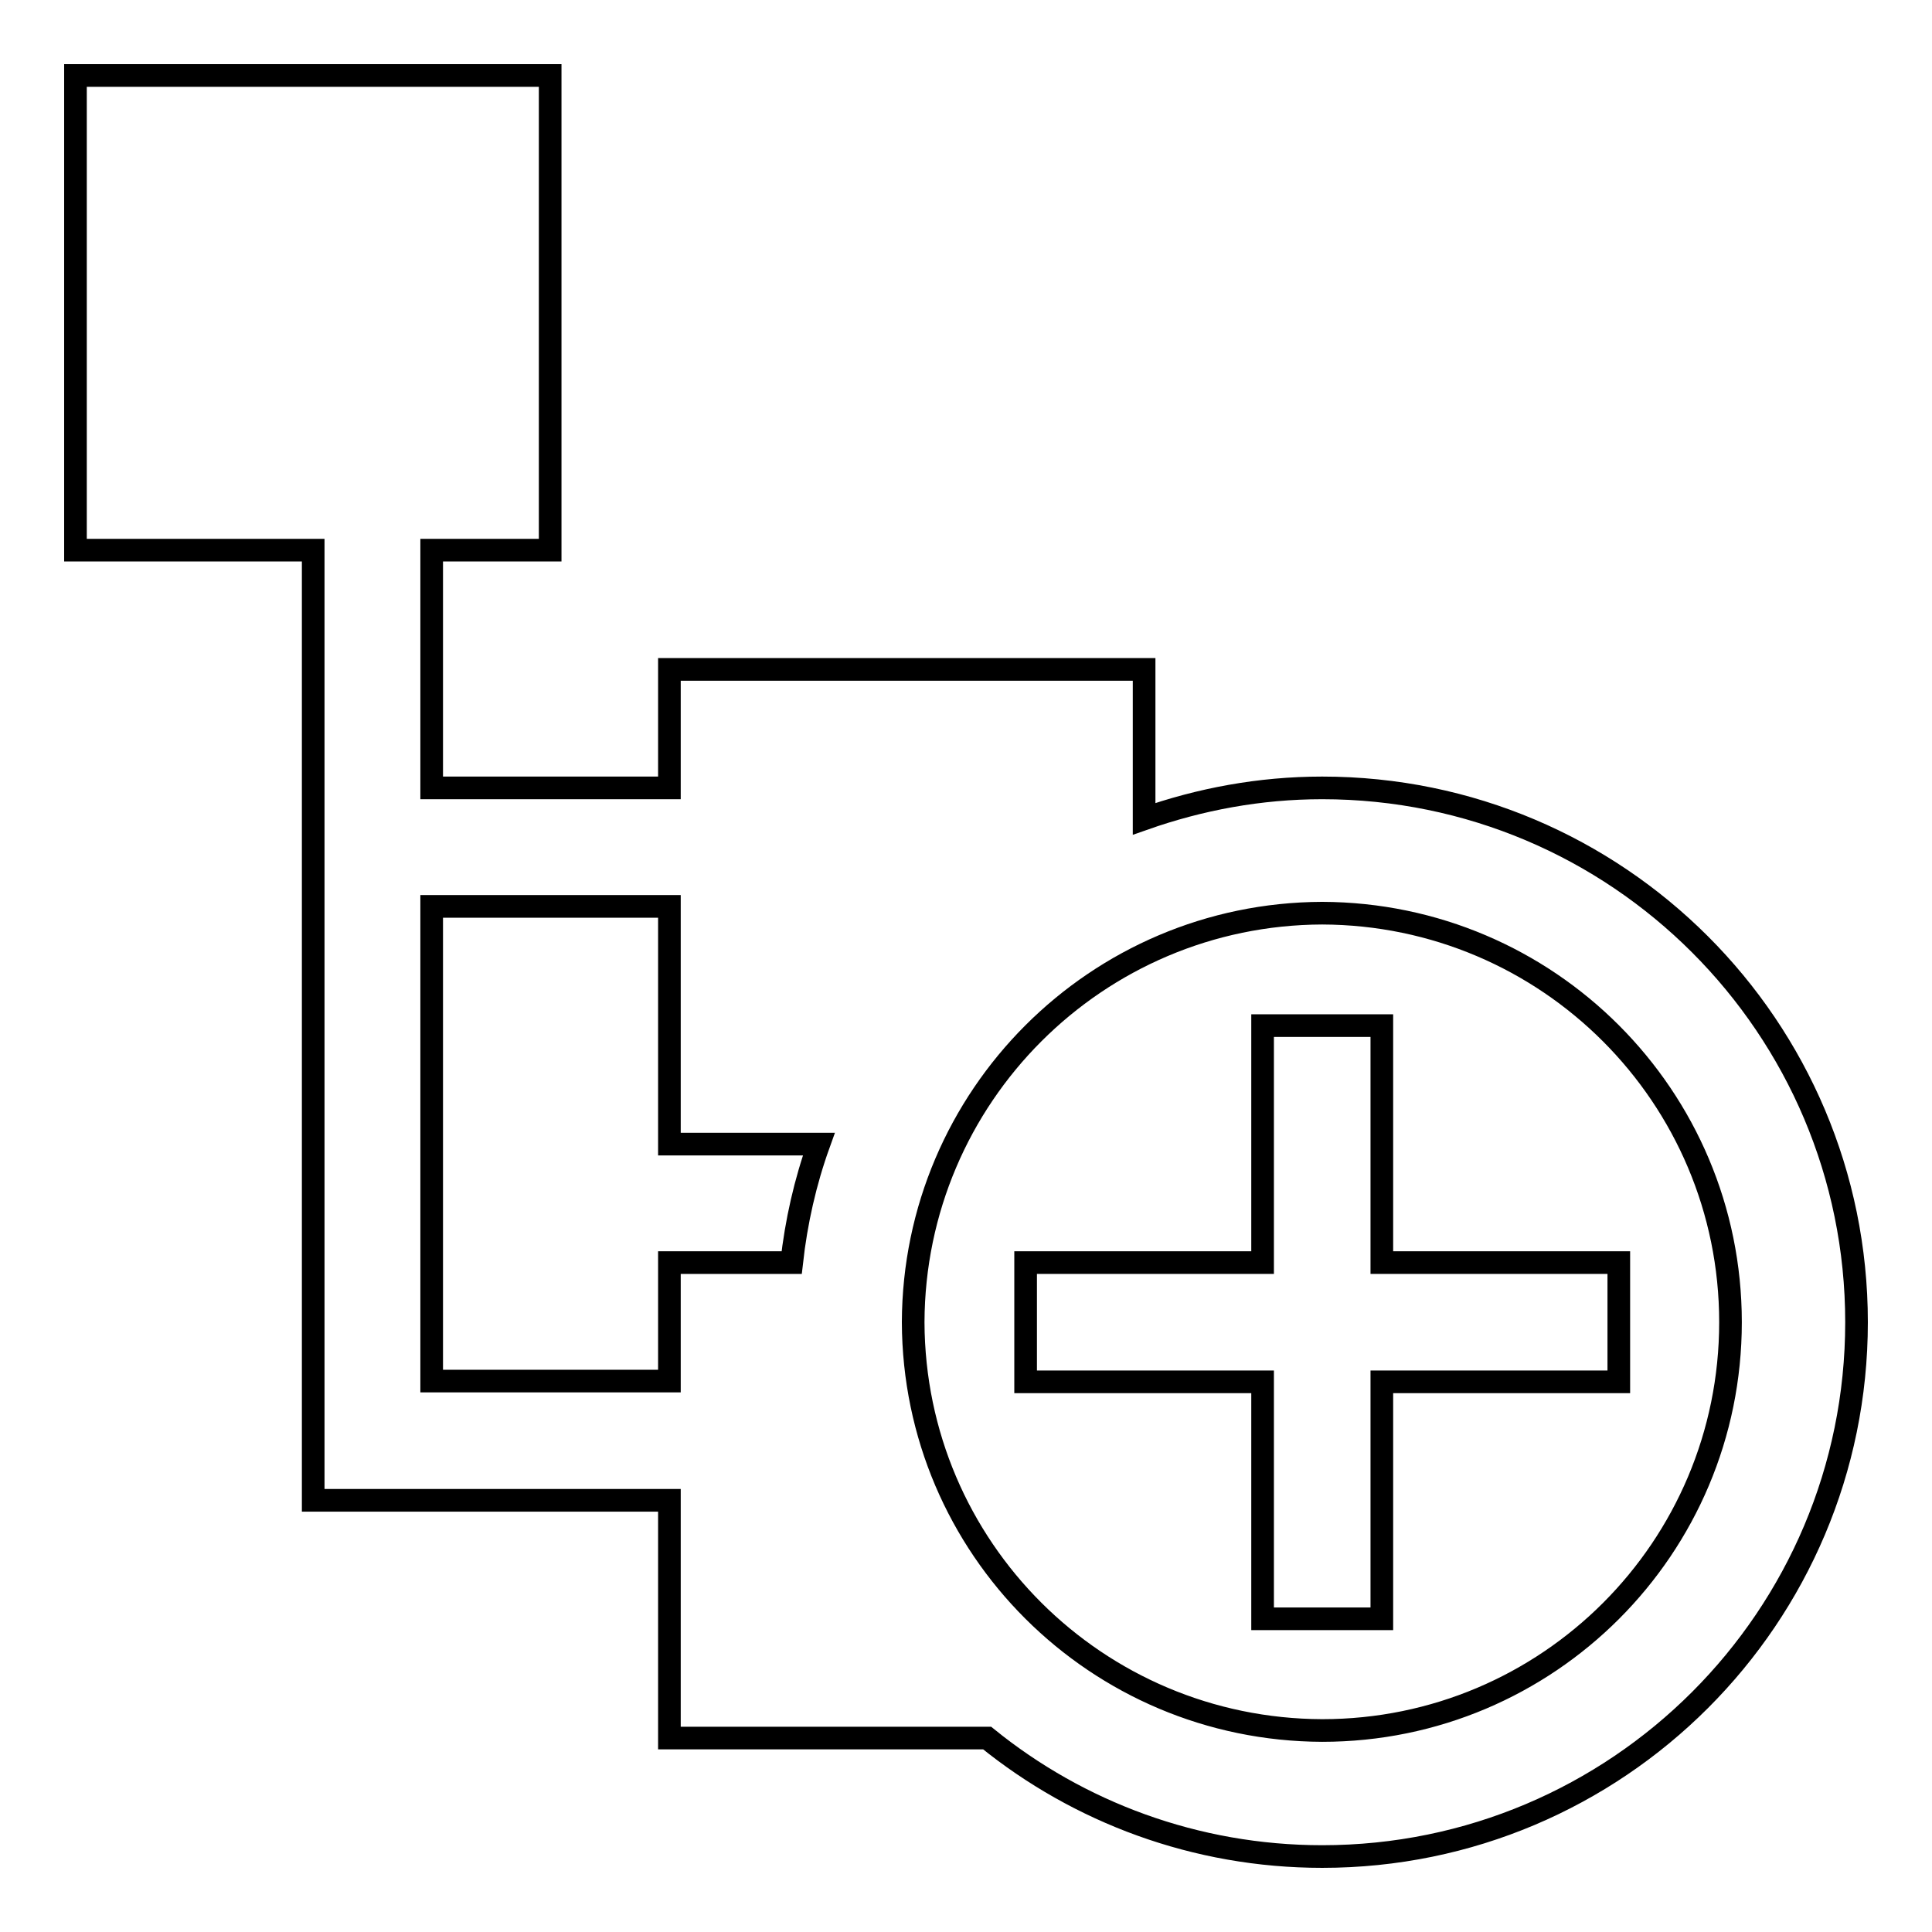 <?xml version="1.0" encoding="utf-8"?>
<!-- Svg Vector Icons : http://www.onlinewebfonts.com/icon -->
<!DOCTYPE svg PUBLIC "-//W3C//DTD SVG 1.1//EN" "http://www.w3.org/Graphics/SVG/1.1/DTD/svg11.dtd">
<svg version="1.1" xmlns="http://www.w3.org/2000/svg" xmlns:xlink="http://www.w3.org/1999/xlink" x="0px" y="0px" viewBox="0 0 256 256" enable-background="new 0 0 256 256" xml:space="preserve">
<g><g><g><g><path stroke-width="3" fill-opacity="0" stroke="#000000"  d="M175.2,104.4c-8.3,0-16.2,1.5-23.6,4.1V88.7H88.7v15.7H57.2V72.9h15.7V10H10v62.9h31.5v125.9h47.2v31.5h42.1c12.1,9.8,27.6,15.7,44.4,15.7c39.1,0,70.8-31.7,70.8-70.8C246,136.1,214.3,104.4,175.2,104.4z M104.9,167.3H88.7v15.7H57.2v-62.9h31.5v31.5h19.8C106.7,156.6,105.5,161.9,104.9,167.3z M175.2,229.3c-29.9-0.1-54.1-24.2-54.2-54.1c0.1-29.9,24.3-54.1,54.2-54.2c29.9,0.1,54.1,24.3,54.1,54.2C229.3,205.1,205.1,229.3,175.2,229.3z"/><path stroke-width="3" fill-opacity="0" stroke="#000000"  d="M183.1 167.3L183.1 135.9 167.3 135.9 167.3 167.3 135.9 167.3 135.9 183.1 167.3 183.1 167.3 214.5 183.1 214.5 183.1 183.1 214.5 183.1 214.5 167.3 z"/></g></g><g></g><g></g><g></g><g></g><g></g><g></g><g></g><g></g><g></g><g></g><g></g><g></g><g></g><g></g><g></g></g></g>
</svg>